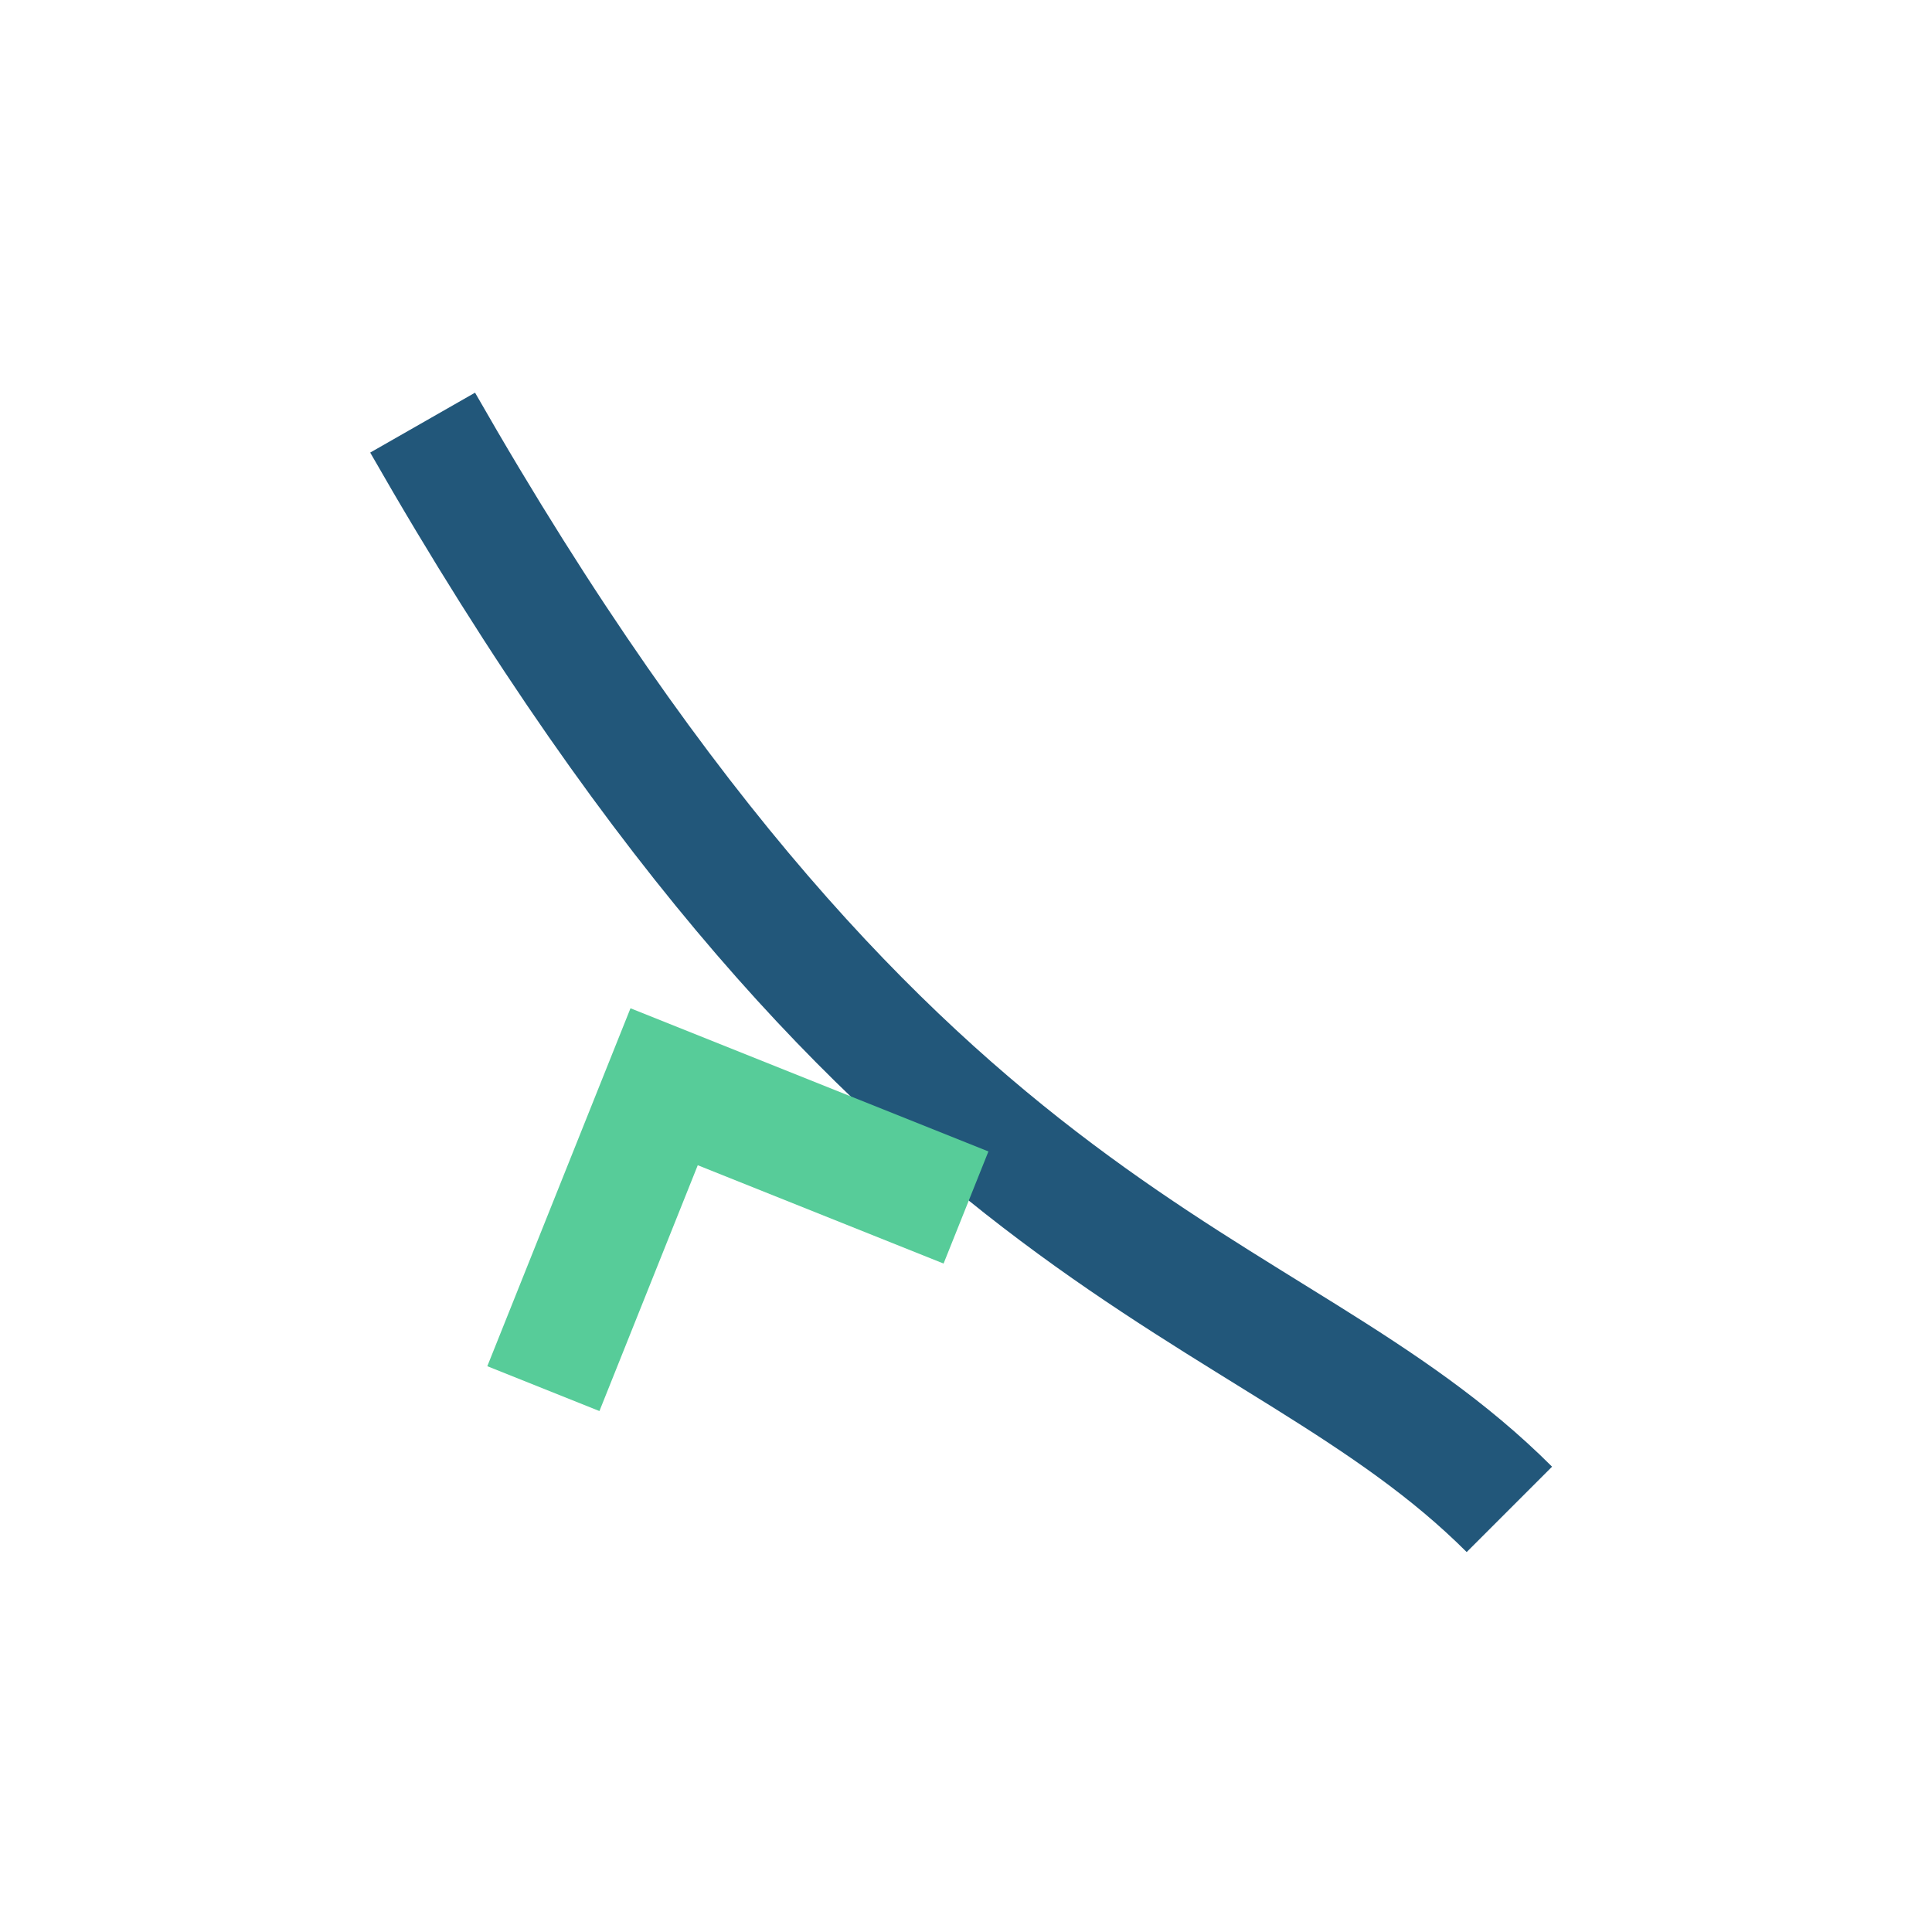 <?xml version="1.0" encoding="UTF-8"?>
<svg xmlns="http://www.w3.org/2000/svg" width="32" height="32" viewBox="0 0 32 32"><path d="M7 7c8 14 14 14 18 18" stroke="#22577A" stroke-width="2" fill="none"/><path d="M9 23l2-5 5 2" stroke="#57CC99" stroke-width="2" fill="none"/></svg>